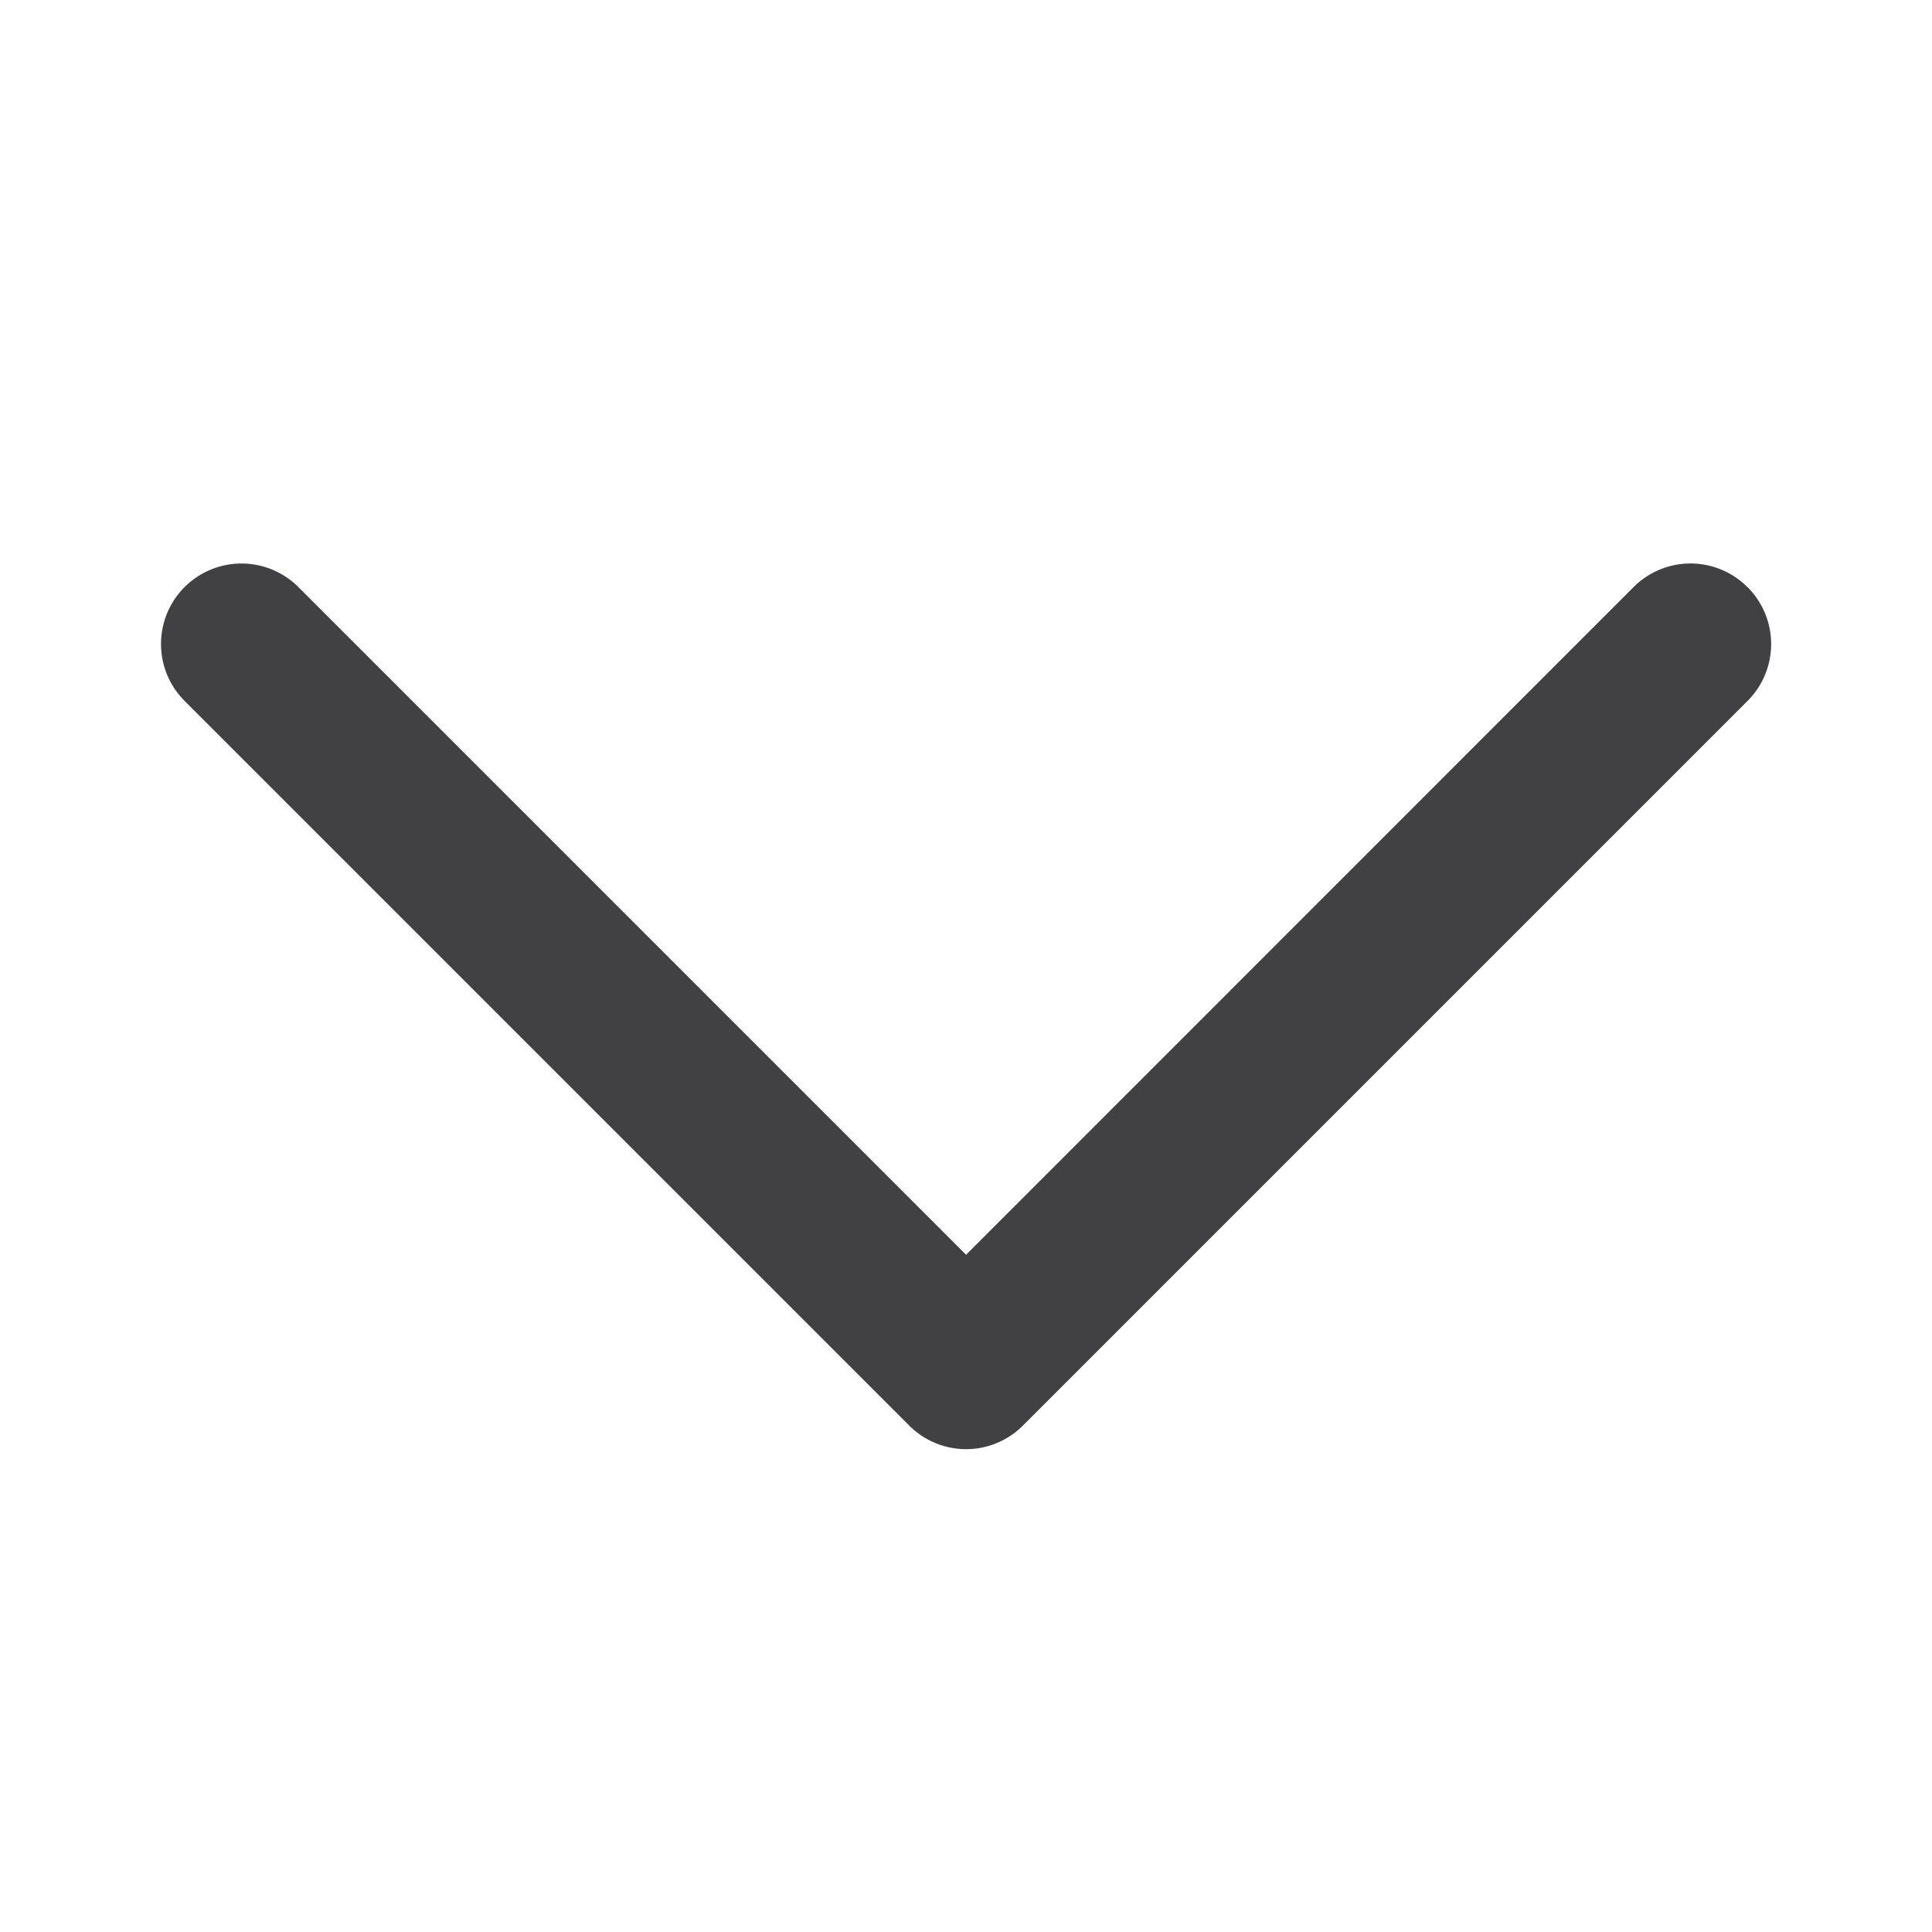 <svg width="24" height="24" xmlns="http://www.w3.org/2000/svg"><path d="M21.707 7.293a.999.999 0 00-1.414 0l-8.292 8.294-8.294-8.294a.999.999 0 10-1.414 1.414l9.001 9.001a.997.997 0 001.414 0l9-9a.999.999 0 000-1.415" fill="#414042" fill-rule="evenodd"/></svg>